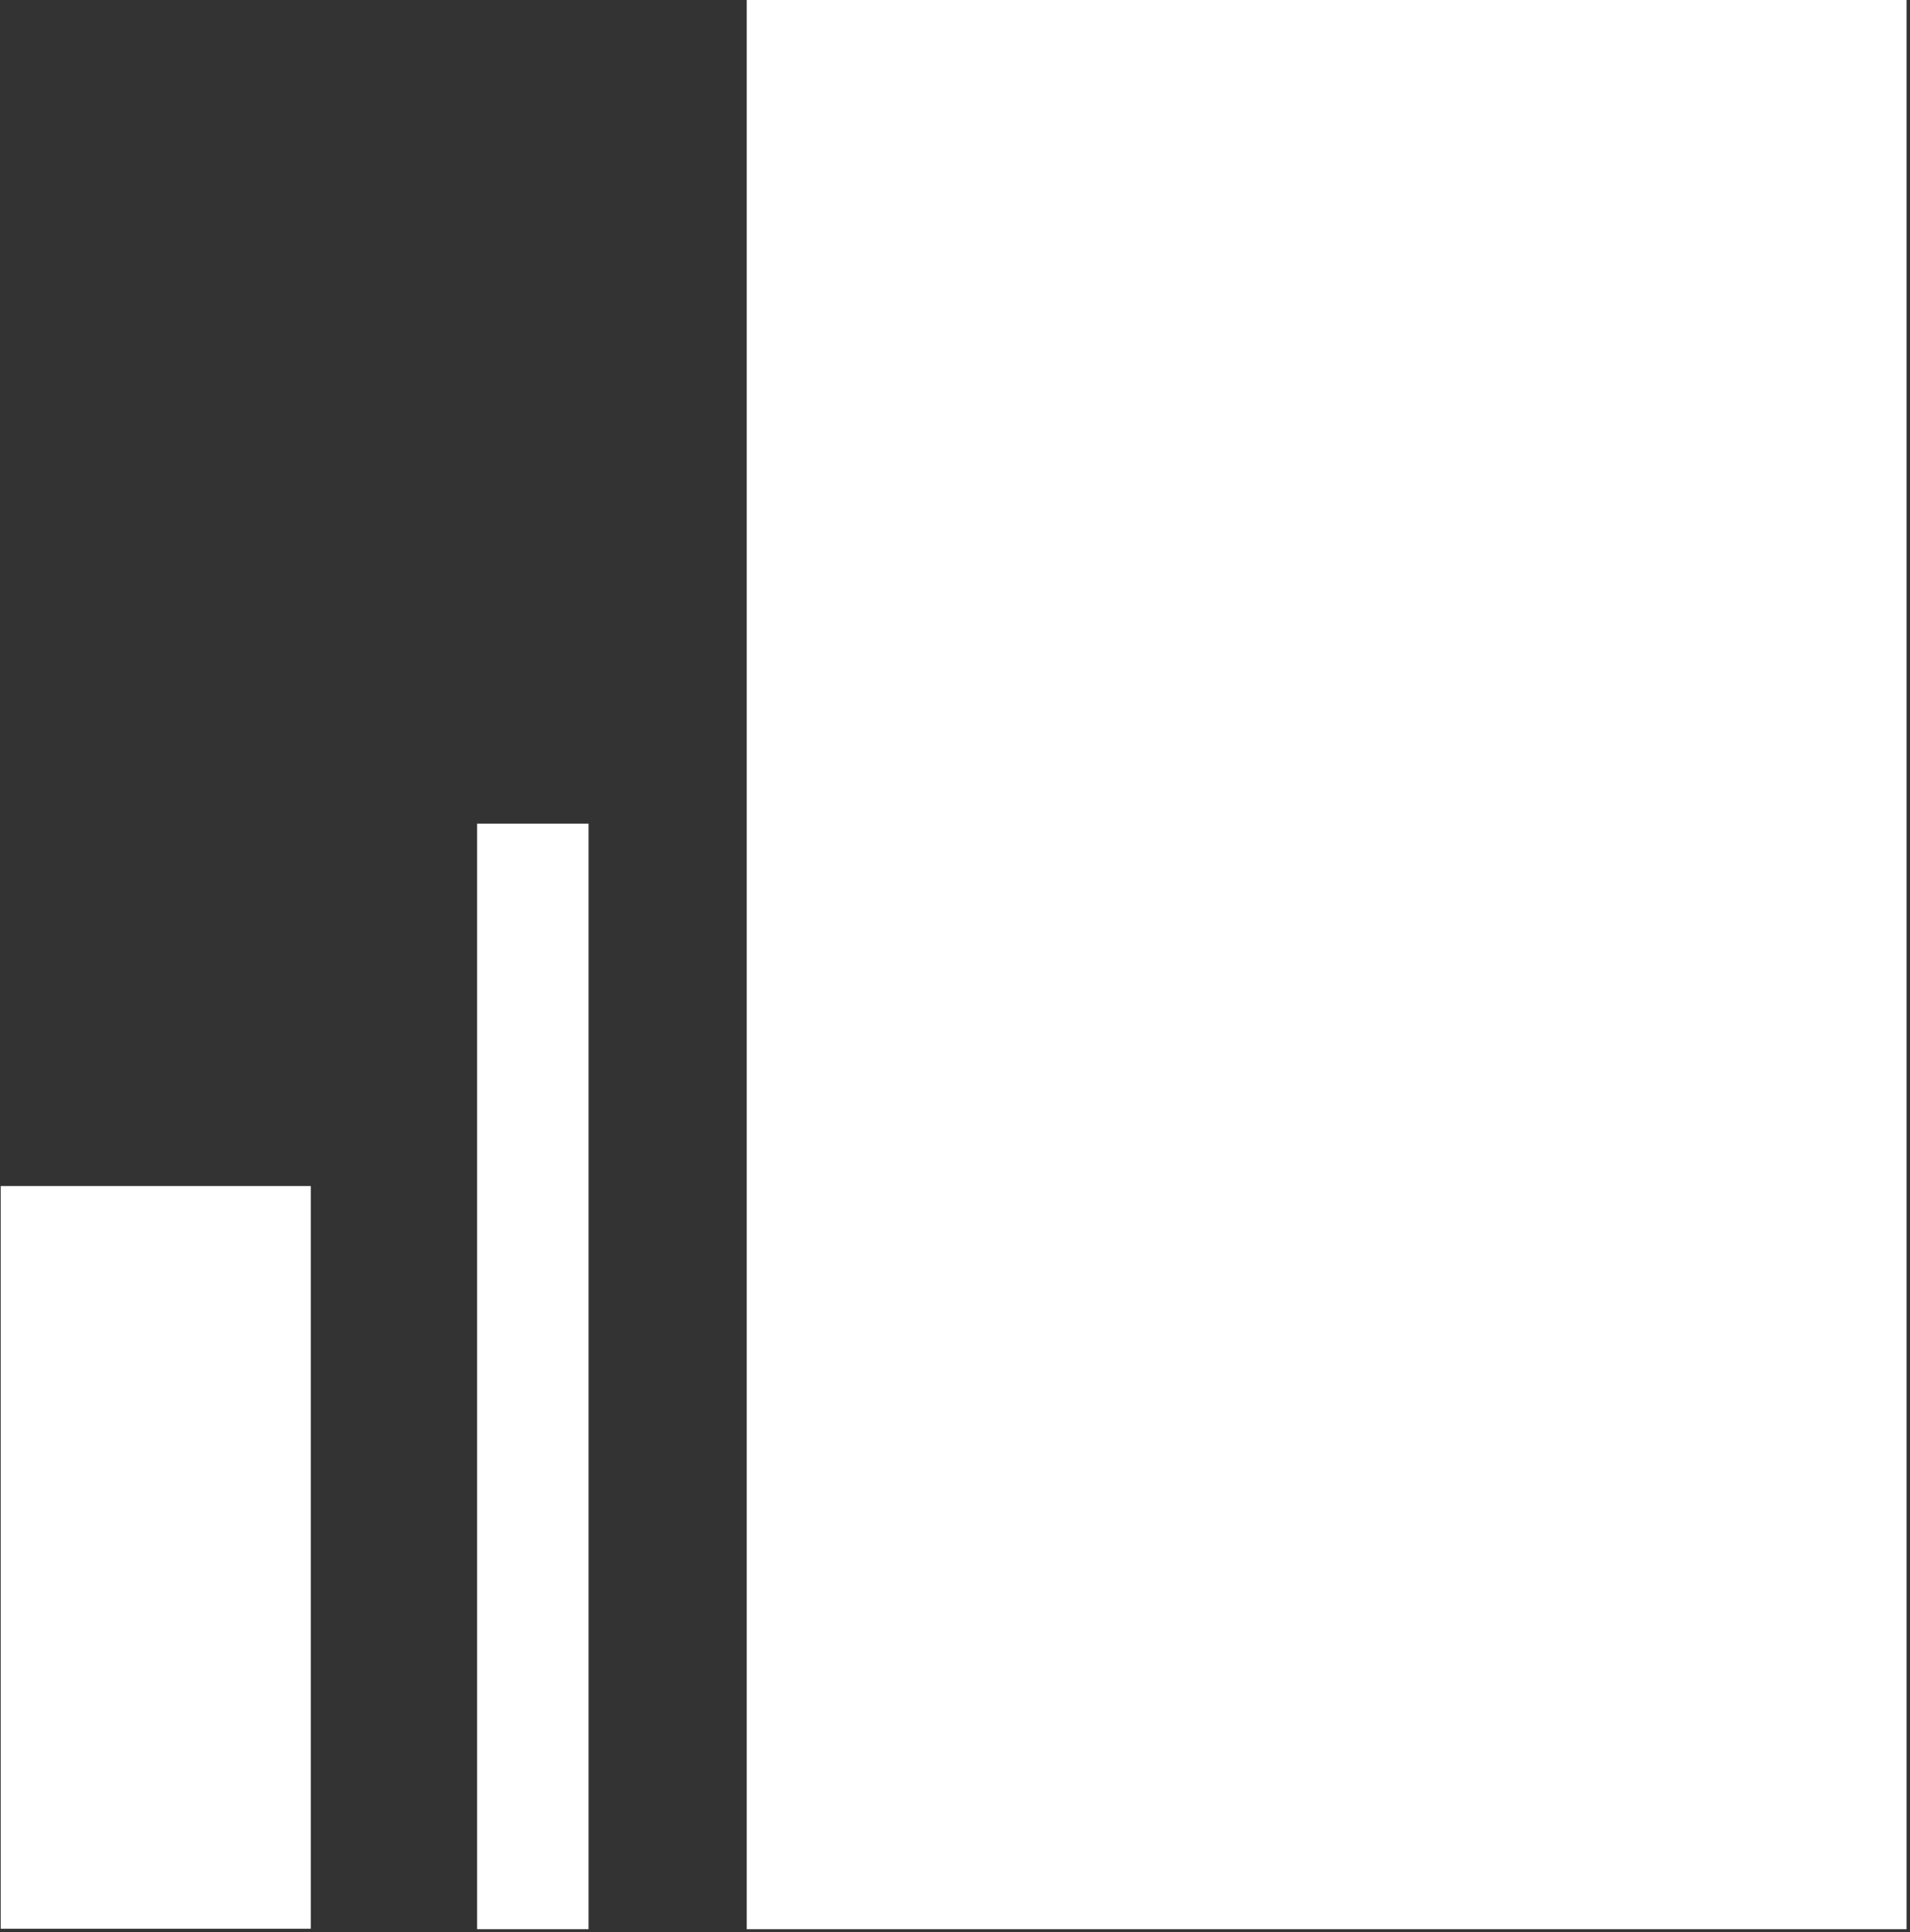 <svg xmlns="http://www.w3.org/2000/svg" xmlns:xlink="http://www.w3.org/1999/xlink" width="445" viewBox="0 0 333.75 337.5" height="450" preserveAspectRatio="xMidYMid meet"><rect x="0" y="0" width="333.75" height="337.5" fill="#333333" stroke="none"/><defs><clipPath id="c4347ad103"><path d="M 83 134 L 103 134 L 103 337 L 83 337 Z M 83 134 " clip-rule="nonzero"></path></clipPath><clipPath id="b9b20fda7c"><path d="M 130.484 0 L 333.152 0 L 333.152 337 L 130.484 337 Z M 130.484 0 " clip-rule="nonzero"></path></clipPath><clipPath id="11adaec96d"><path d="M 0.121 207.176 L 54.305 207.176 L 54.305 337 L 0.121 337 Z M 0.121 207.176 " clip-rule="nonzero"></path></clipPath></defs><g clip-path="url(#c4347ad103)"><path stroke-linecap="butt" transform="matrix(0, 0.749, -0.749, 0, 102.842, 143.879)" fill="none" stroke-linejoin="miter" d="M 0.001 13.002 L 257.882 13.002 " stroke="#ffffff" stroke-width="26" stroke-opacity="1" stroke-miterlimit="4"></path></g><g clip-path="url(#b9b20fda7c)"><path fill="#ffffff" d="M 130.484 0 L 333.152 0 L 333.152 337.25 L 130.484 337.25 Z M 130.484 0 " fill-opacity="1" fill-rule="nonzero"></path></g><g clip-path="url(#11adaec96d)"><path fill="#ffffff" d="M 0.121 207.176 L 54.305 207.176 L 54.305 336.918 L 0.121 336.918 Z M 0.121 207.176 " fill-opacity="1" fill-rule="nonzero"></path></g></svg>